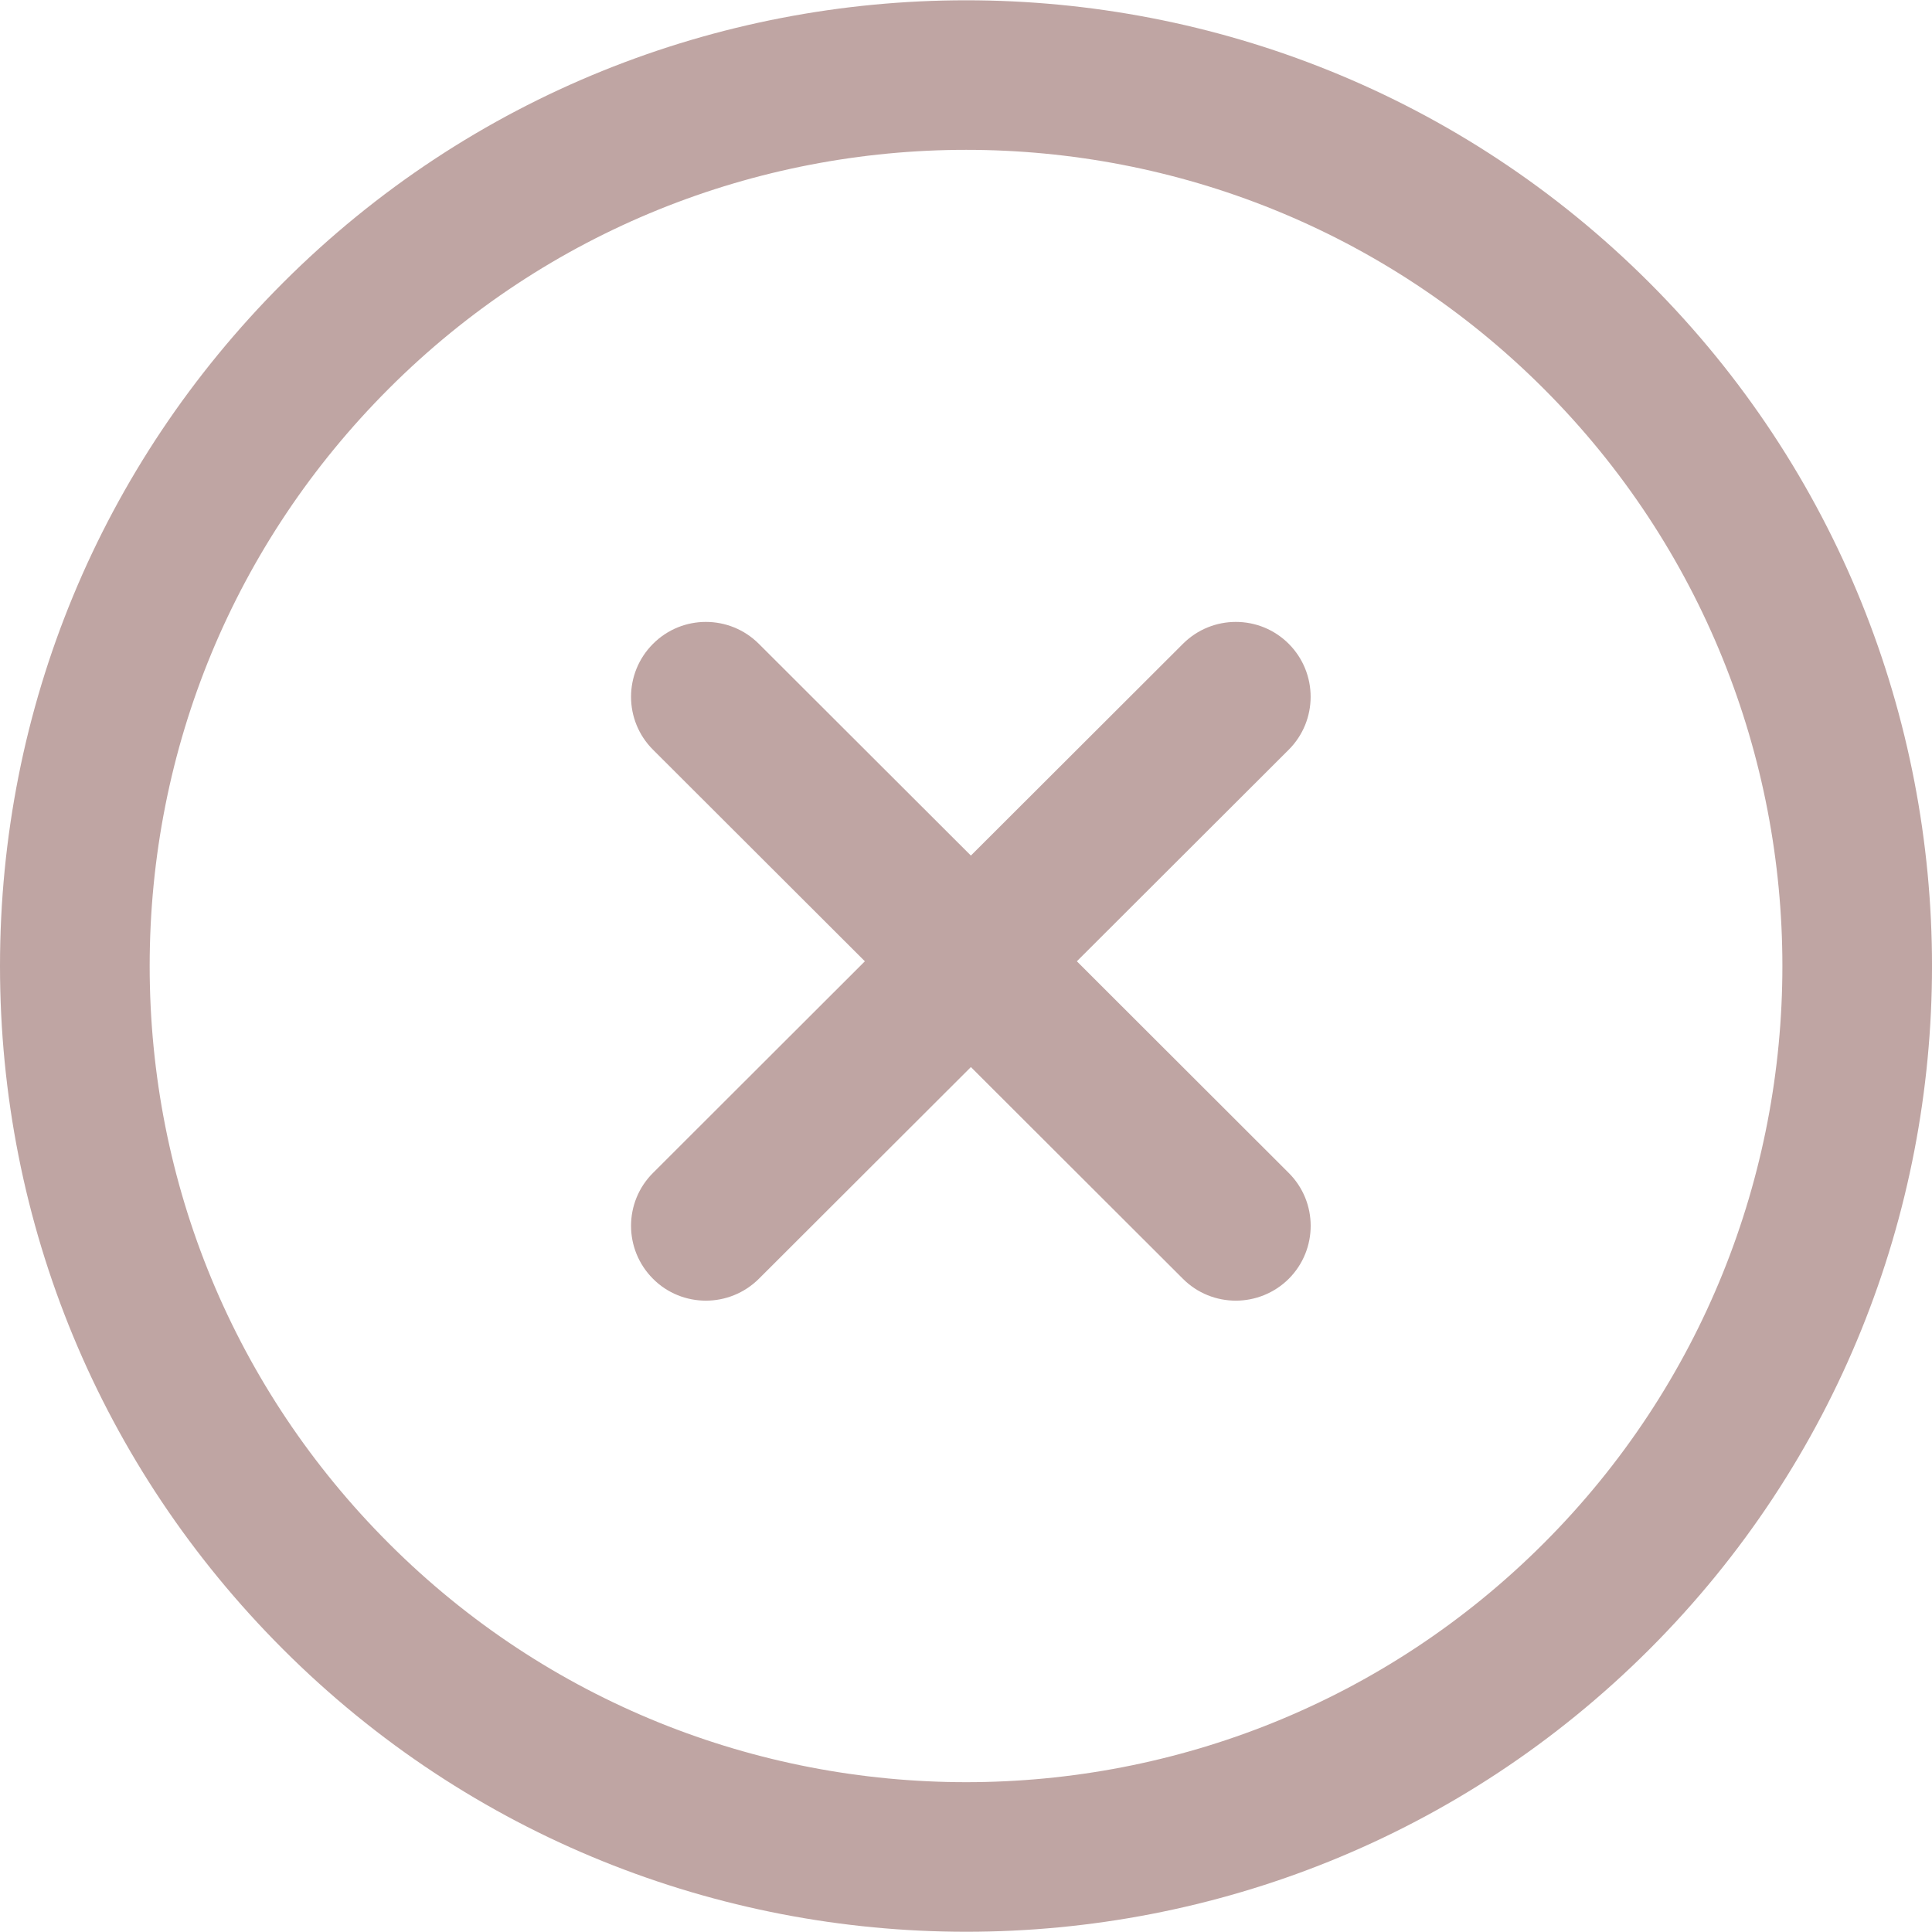 <svg width="32" height="32" viewBox="0 0 32 32" fill="none" xmlns="http://www.w3.org/2000/svg">
<path d="M27.321 4.684C21.081 -1.555 10.926 -1.555 4.687 4.684C1.665 7.707 0 11.726 0 16C0 20.275 1.665 24.294 4.687 27.316C7.807 30.436 11.906 31.996 16.004 31.996C20.102 31.996 24.2 30.436 27.321 27.316C33.56 21.077 33.56 10.924 27.321 4.684ZM25.568 25.563C20.294 30.837 11.713 30.837 6.44 25.563C3.886 23.009 2.479 19.613 2.479 16C2.479 12.388 3.886 8.992 6.44 6.437C11.713 1.163 20.294 1.164 25.568 6.437C30.84 11.71 30.84 20.291 25.568 25.563Z" fill="#BFA5A3"/>
<path d="M21.345 19.427L17.836 15.922L21.345 12.418C21.829 11.934 21.829 11.15 21.347 10.665C20.862 10.179 20.077 10.18 19.593 10.664L16.081 14.171L12.569 10.664C12.084 10.18 11.299 10.179 10.815 10.665C10.331 11.15 10.331 11.934 10.816 12.418L14.325 15.922L10.816 19.427C10.331 19.91 10.331 20.695 10.815 21.18C11.056 21.423 11.375 21.543 11.692 21.543C12.01 21.543 12.327 21.421 12.569 21.181L16.081 17.674L19.593 21.181C19.834 21.423 20.152 21.543 20.469 21.543C20.786 21.543 21.105 21.421 21.347 21.18C21.83 20.695 21.83 19.91 21.345 19.427Z" fill="#BFA5A3"/>
</svg>
